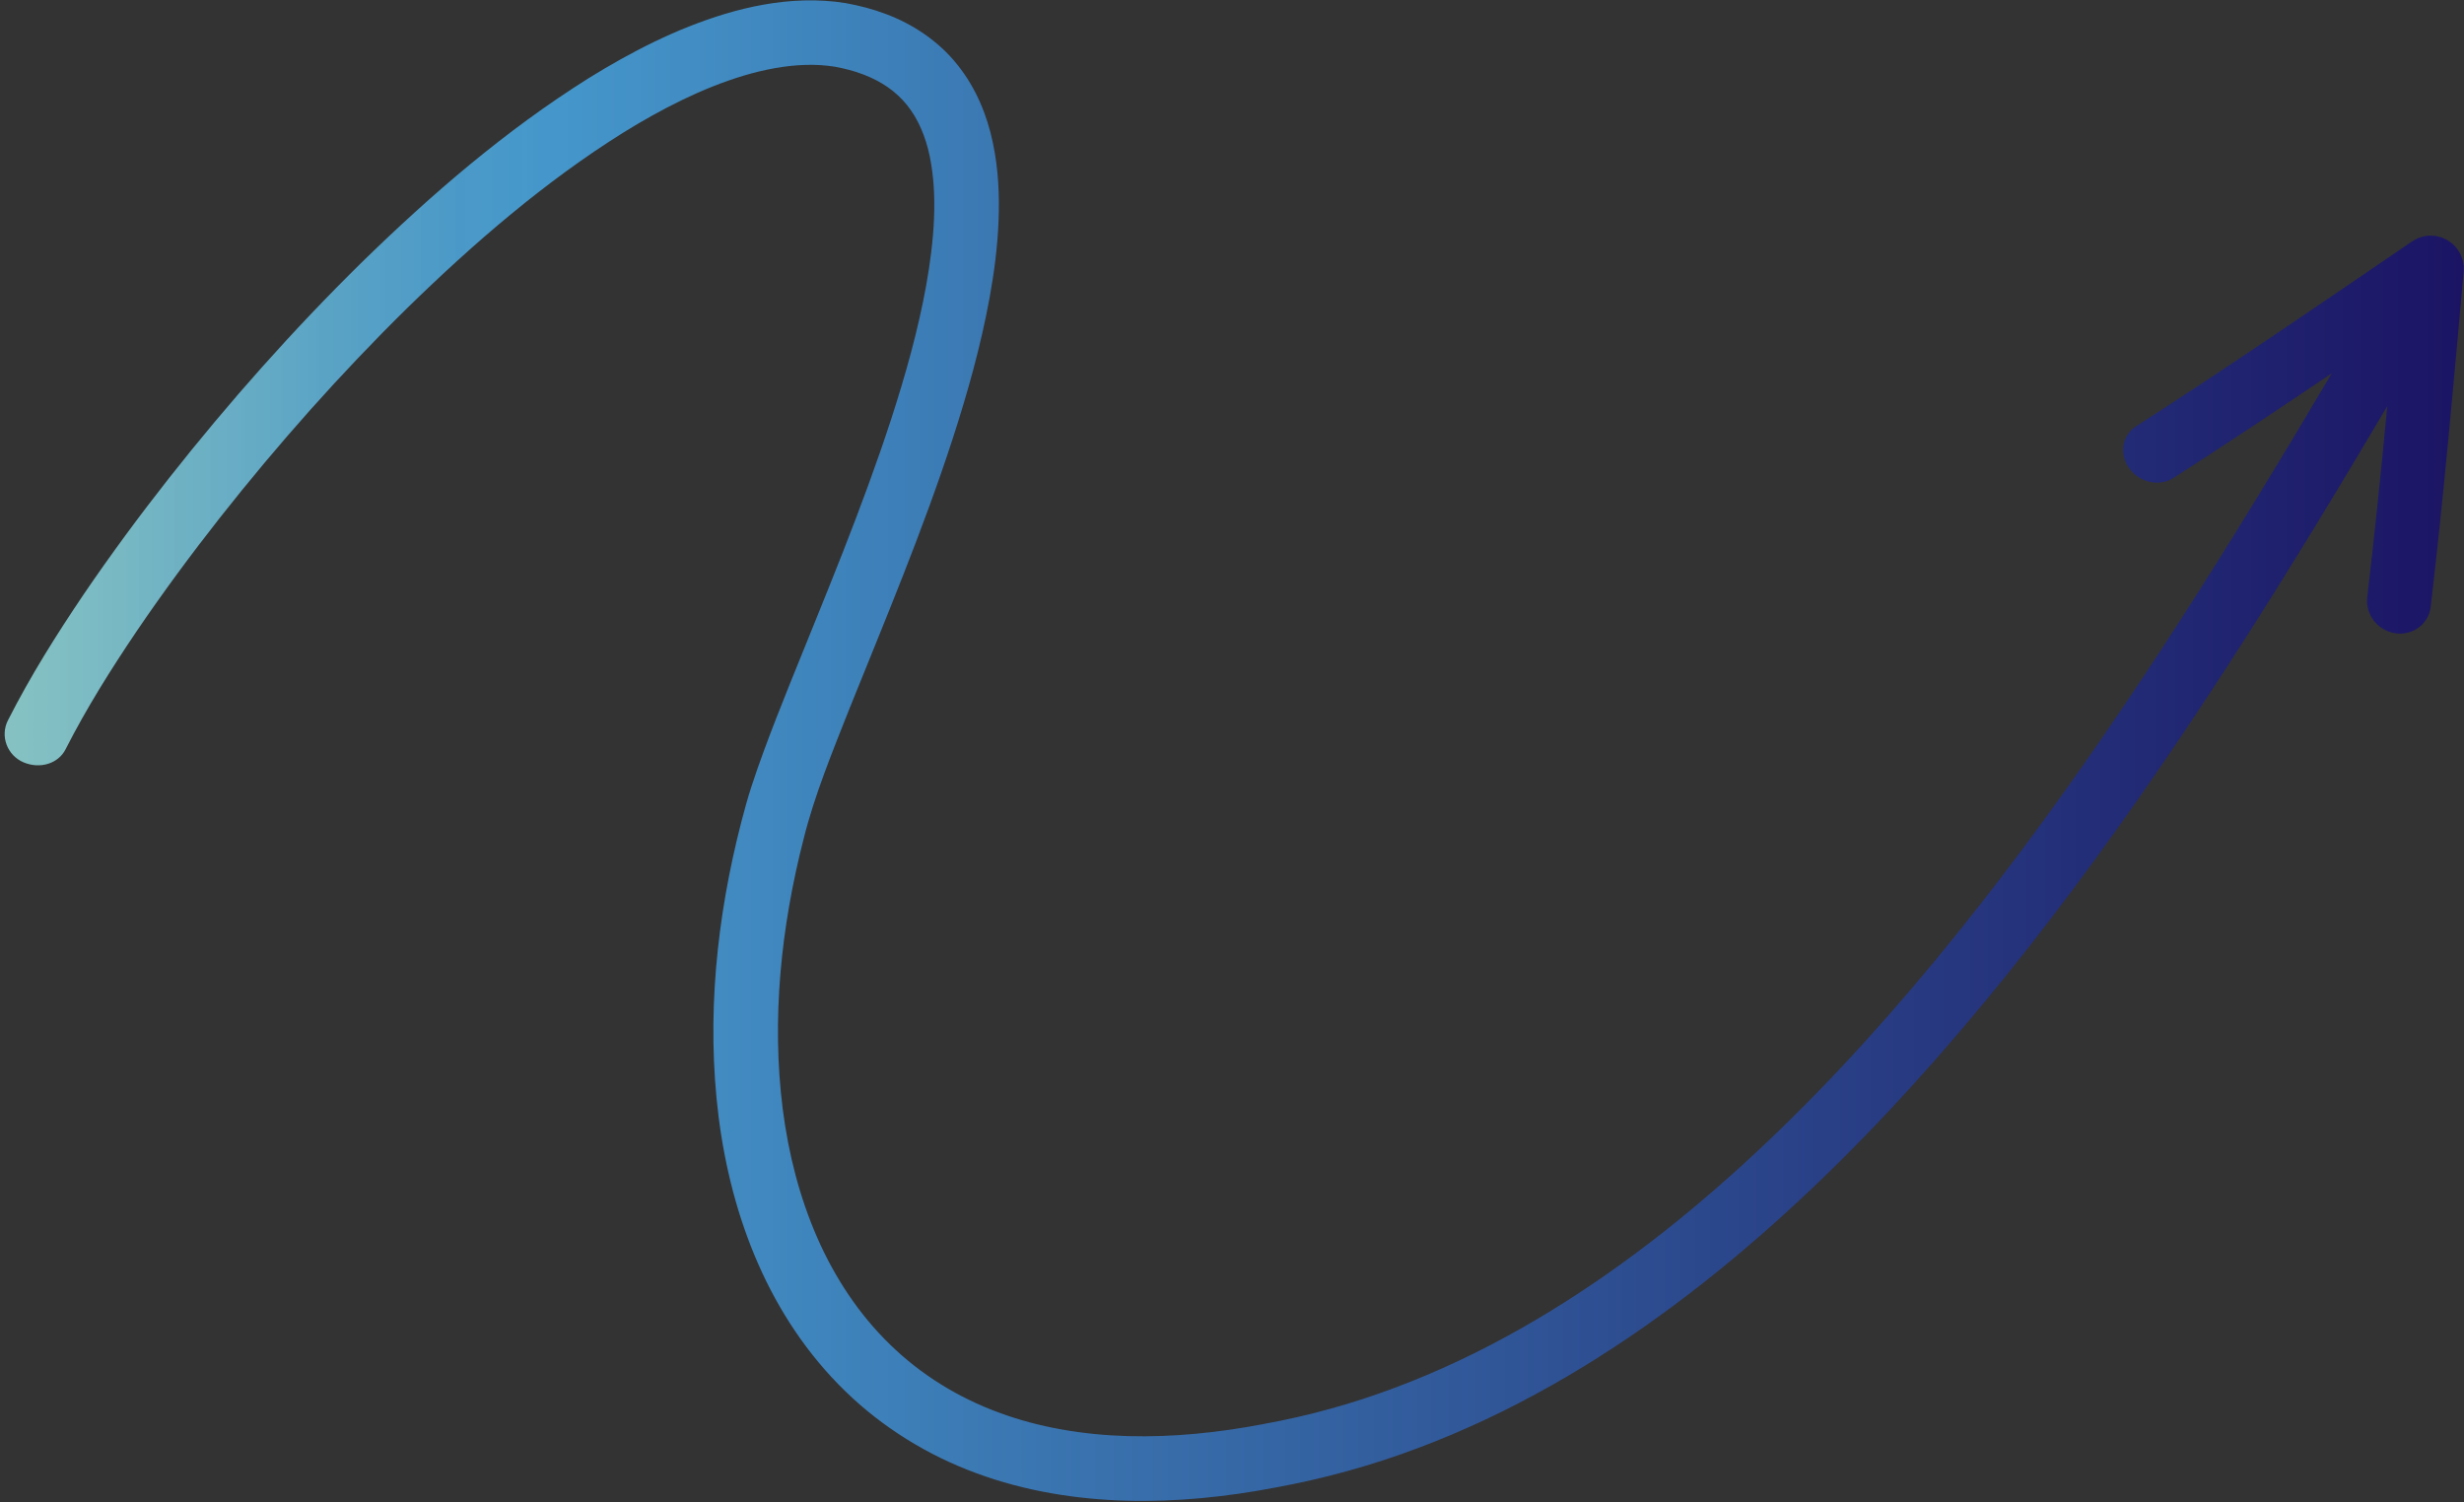 <?xml version="1.0" encoding="UTF-8"?><svg xmlns="http://www.w3.org/2000/svg" xmlns:xlink="http://www.w3.org/1999/xlink" height="417.9" preserveAspectRatio="xMidYMid meet" version="1.0" viewBox="-1.3 -0.1 685.5 417.9" width="685.5" zoomAndPan="magnify"><rect x="-1.3" y="-0.1" width="685.5" height="417.9" fill="#333333" stroke="none"/><g><linearGradient gradientUnits="userSpaceOnUse" id="a" x1="0" x2="684.144" xlink:actuate="onLoad" xlink:show="other" xlink:type="simple" xmlns:xlink="http://www.w3.org/1999/xlink" y1="208.731" y2="208.731"><stop offset="0" stop-color="#a9ffff" stop-opacity=".7"/><stop offset=".069" stop-color="#7fd3e9" stop-opacity=".794"/><stop offset=".132" stop-color="#5fb2d9" stop-opacity=".88"/><stop offset=".184" stop-color="#4c9ecf" stop-opacity=".952"/><stop offset=".22" stop-color="#4597cb"/><stop offset="1" stop-color="#1b1464"/></linearGradient><path d="M681.65,68.39l-0.16-0.17c-0.12-0.12-0.22-0.26-0.35-0.37l-0.17-0.14c-0.21-0.18-0.44-0.32-0.66-0.48 c-0.21-0.15-0.41-0.32-0.62-0.45l-0.07-0.05l-0.08-0.04c-0.22-0.13-0.46-0.22-0.69-0.33c-0.25-0.12-0.49-0.25-0.74-0.34l-0.2-0.08 c-0.16-0.05-0.33-0.08-0.49-0.12l-0.23-0.06c-0.25-0.06-0.49-0.14-0.74-0.19l-0.29-0.05l-0.06-0.01c-0.16-0.02-0.3,0-0.46-0.02 l-0.17-0.01c-0.25-0.02-0.49-0.05-0.74-0.04l-0.31,0.01c-0.23,0.01-0.45,0.06-0.67,0.09c-0.24,0.03-0.47,0.05-0.71,0.1l-0.29,0.07 c-0.24,0.06-0.46,0.15-0.69,0.23c-0.21,0.07-0.41,0.12-0.62,0.21l-0.28,0.13c-0.22,0.11-0.43,0.24-0.64,0.36l-0.13,0.07 c-0.13,0.08-0.27,0.13-0.4,0.21l-0.1,0.07L669.84,67c-25.68,17.53-51.26,35.05-76.9,51.52c-3.9,2.51-4.73,7.72-1.86,11.69 c2.87,3.97,8.37,5.18,12.3,2.66c14.7-9.44,29.37-19.2,44.02-29.1c-26.88,45.45-54.65,90.26-85.99,132.3 c-15.67,21-32.22,41.29-50.03,60.32c-17.81,19-36.89,36.76-57.59,52.18c-20.68,15.4-43.05,28.44-66.9,37.38 c-11.95,4.5-24.1,7.86-36.72,10.15c-12.54,2.4-25.11,3.68-37.57,3.35c-12.42-0.34-24.68-2.35-36.02-6.55 c-11.34-4.17-21.69-10.56-30.26-18.92c-8.59-8.34-15.37-18.57-20.27-29.77c-4.91-11.21-8-23.35-9.59-35.75 c-3.15-24.87-0.51-50.63,5.85-75.32c3-12.03,7.97-24.08,12.81-36.33c4.91-12.21,9.98-24.49,14.85-36.91 c4.87-12.42,9.55-24.98,13.73-37.81c4.16-12.84,7.87-25.94,10.35-39.57c1.23-6.82,2.14-13.77,2.44-20.92 c0.29-7.14,0.01-14.5-1.57-21.99c-1.56-7.44-4.61-15.17-9.86-21.69c-5.2-6.56-12.46-11.35-19.83-14.09 c-3.69-1.41-7.42-2.36-11.28-3.07c-3.83-0.62-7.82-0.85-11.61-0.74c-7.62,0.21-14.92,1.66-21.83,3.71 c-13.83,4.18-26.28,10.65-37.98,17.88C139.23,36.24,118.71,54,99.46,72.78c-19.2,18.86-37.02,38.95-53.65,60.03 c-8.3,10.55-16.29,21.36-23.87,32.51c-7.55,11.19-14.76,22.63-21.04,35c-2.24,4.43-0.16,9.8,4.41,11.7 c4.58,1.91,9.63,0.3,11.62-3.63c5.7-11.24,12.61-22.26,19.87-33c7.29-10.74,15.05-21.23,23.11-31.49 c16.16-20.49,33.54-40.07,52.11-58.32c18.59-18.16,38.4-35.22,59.99-48.73c10.78-6.68,22.08-12.45,33.63-15.92 c5.76-1.71,11.57-2.82,17.19-2.97c2.83-0.09,5.47,0.08,8.18,0.51c2.64,0.49,5.36,1.17,7.85,2.14c5,1.89,9.14,4.72,12.2,8.55 c3.07,3.82,5.15,8.7,6.29,14.18c2.3,11.02,1.22,23.65-0.98,36c-2.25,12.43-5.75,24.87-9.75,37.2 c-4.02,12.34-8.58,24.59-13.37,36.82c-4.79,12.23-9.83,24.42-14.79,36.77c-2.48,6.18-4.94,12.39-7.28,18.76 c-1.17,3.18-2.31,6.4-3.38,9.72c-1.08,3.25-2.06,6.89-2.88,10.05c-6.82,26.5-9.77,54.35-6.28,82.1 c1.77,13.84,5.24,27.63,10.95,40.68c5.7,13.03,13.77,25.31,24.19,35.43c10.38,10.15,23.06,17.95,36.56,22.9 c13.52,5,27.74,7.26,41.75,7.65c14.02,0.38,27.94-1.08,41.38-3.65c13.43-2.44,26.89-6.15,39.71-10.99 c25.77-9.66,49.57-23.59,71.32-39.79c21.77-16.22,41.59-34.69,59.97-54.3c18.38-19.63,35.33-40.43,51.32-61.86 c31.96-42.88,60.04-88.24,87.05-133.89c-1.66,17.66-3.46,35.37-5.56,53.18c-0.56,4.75,2.91,9.22,7.79,9.96 c4.87,0.73,9.31-2.58,9.87-7.36c3.68-31.42,6.4-62.41,9.17-93.31l0-0.06l0.01-0.13c0.01-0.15-0.01-0.3-0.01-0.45l0-0.14 c0-0.25,0.02-0.49,0.01-0.74l-0.03-0.3c-0.02-0.22-0.08-0.42-0.12-0.64c-0.04-0.24-0.07-0.48-0.14-0.72l-0.09-0.29 c-0.07-0.23-0.17-0.44-0.26-0.66c-0.09-0.21-0.15-0.42-0.25-0.63l-0.14-0.27c-0.12-0.22-0.26-0.42-0.4-0.63l-0.09-0.14 c-0.09-0.13-0.14-0.27-0.24-0.39l-0.04-0.05l-0.18-0.23C682.01,68.74,681.82,68.57,681.65,68.39z" fill="url(#a)"/></g></svg>